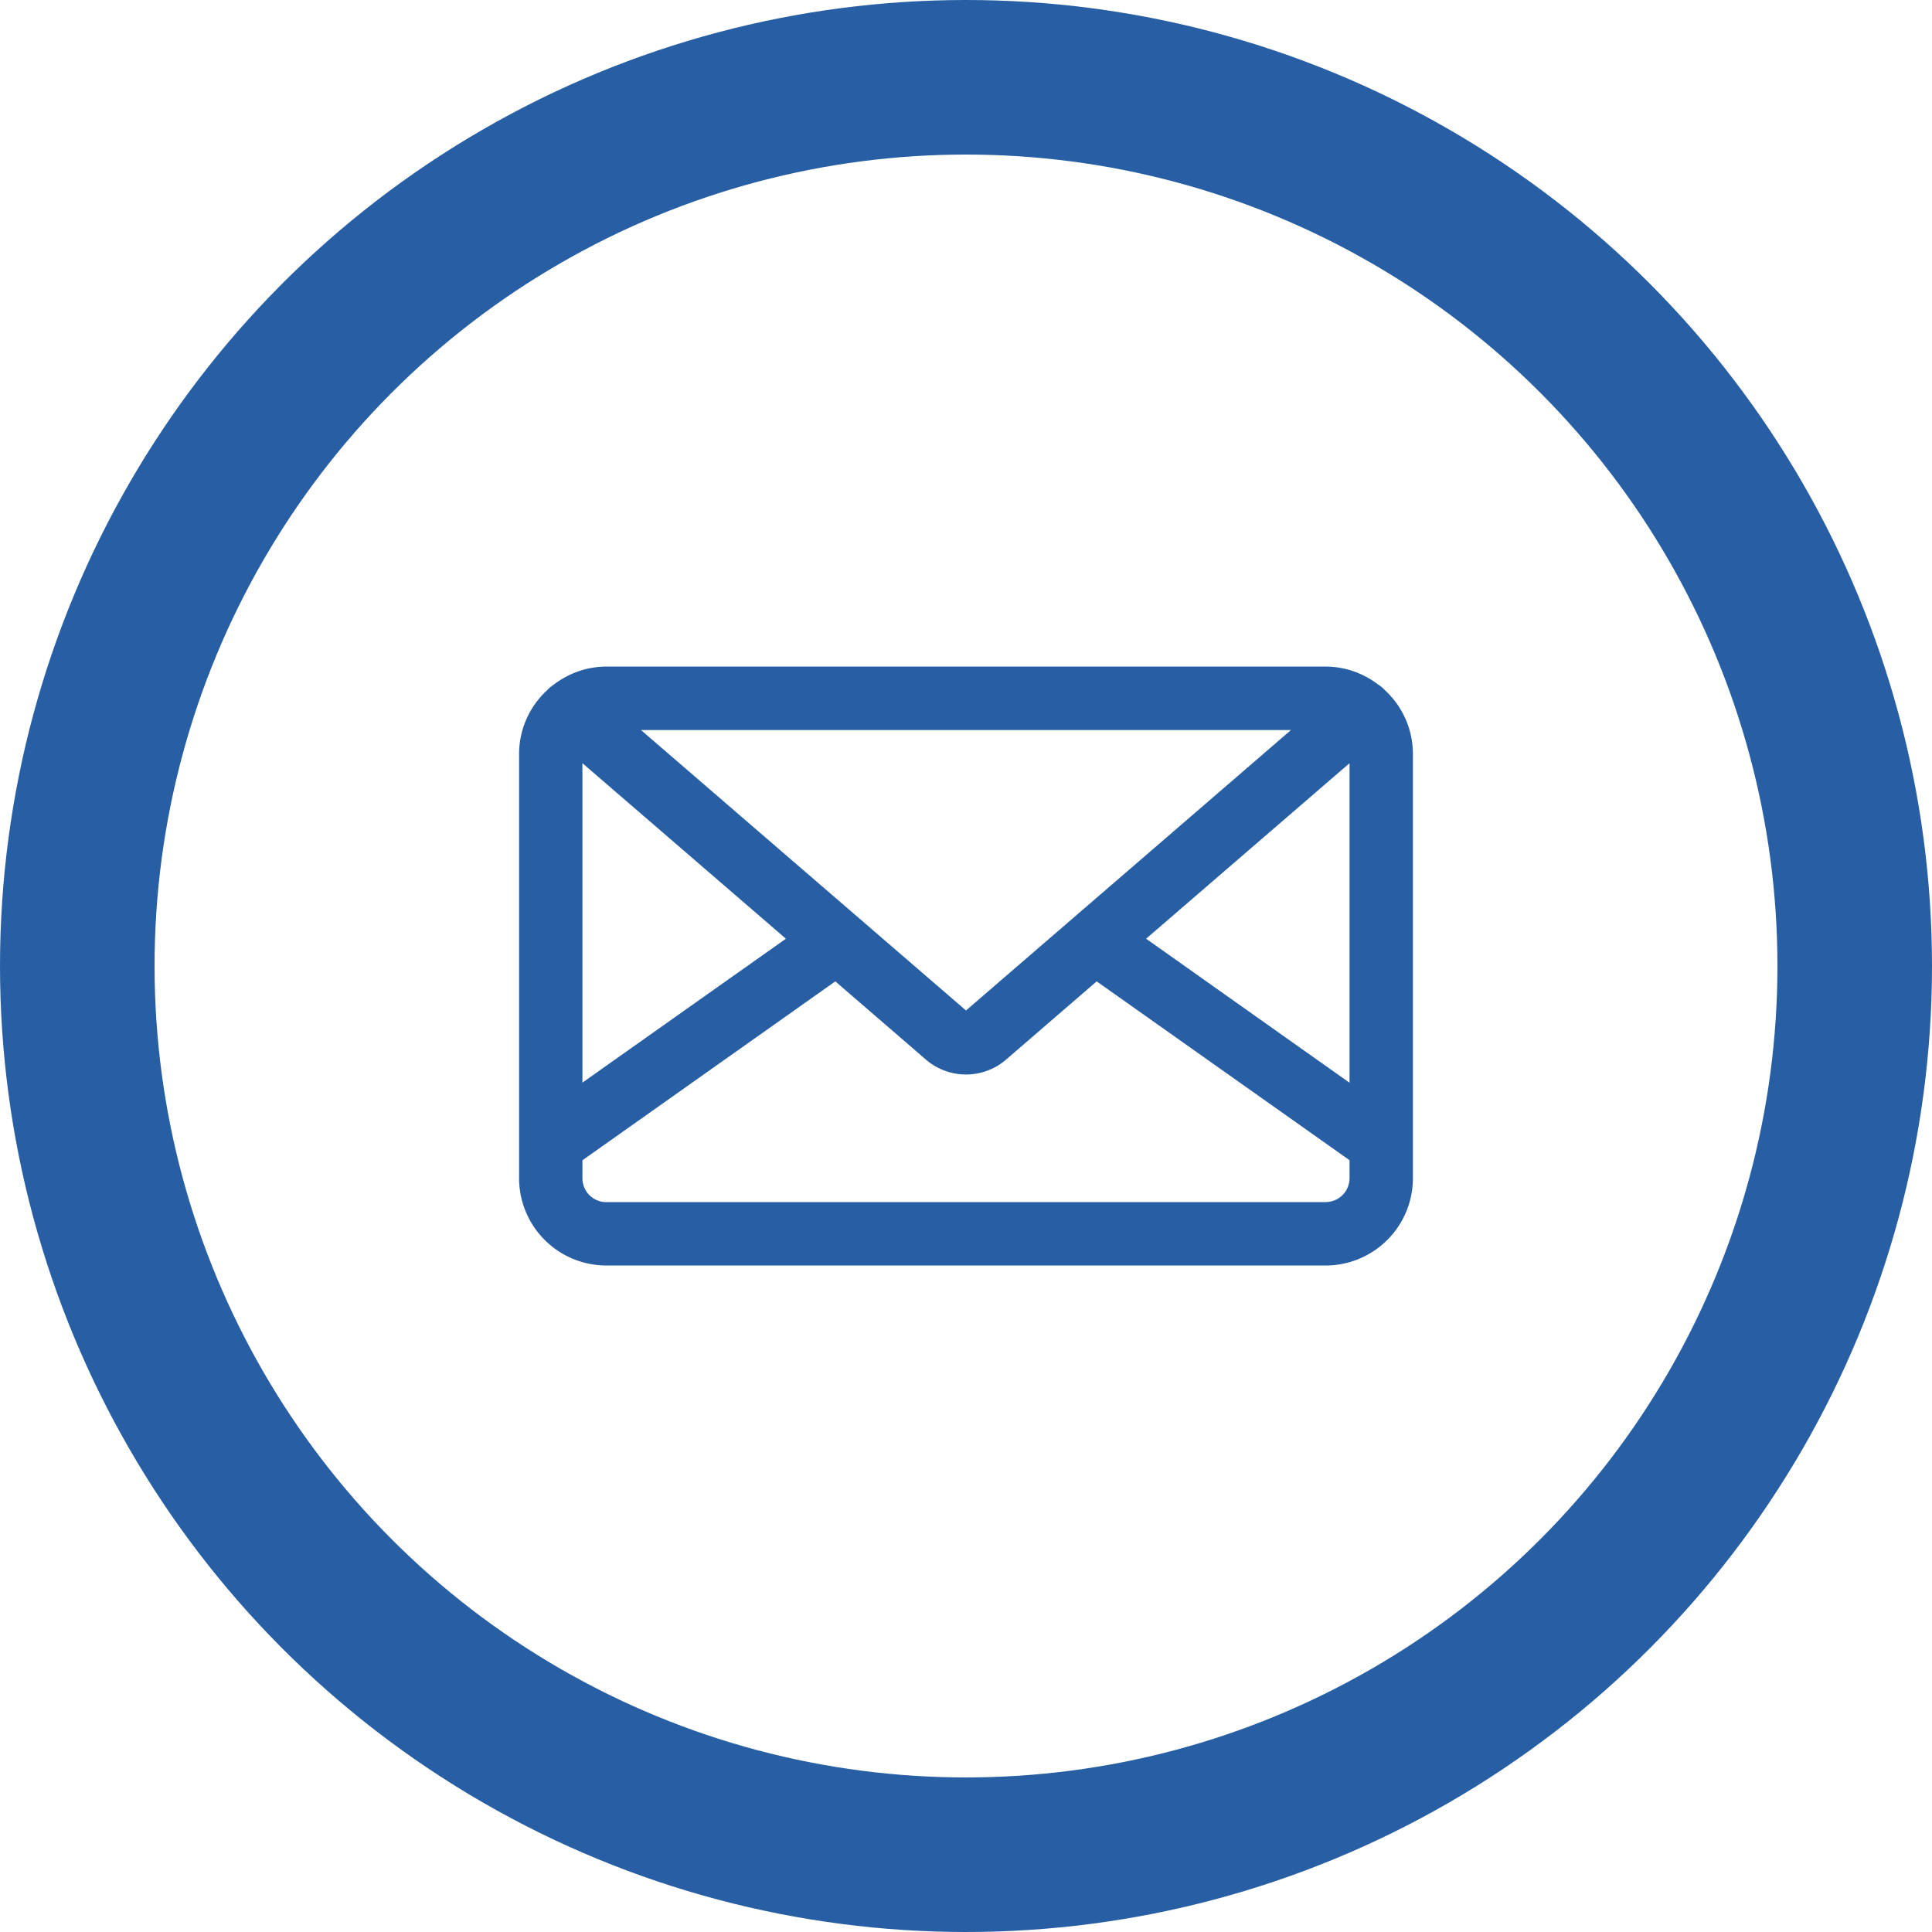 <svg xmlns="http://www.w3.org/2000/svg" xmlns:xlink="http://www.w3.org/1999/xlink" width="50" height="50" viewBox="0 0 50 50">
  <defs>
    <clipPath id="clip-path">
      <rect id="Rectangle_618" data-name="Rectangle 618" width="23.132" height="15.497" transform="translate(0 0)" fill="#285fa4"/>
    </clipPath>
  </defs>
  <g id="EMAIL" transform="translate(-320 -1340)">
    <g id="X" transform="translate(-152 -2342)">
      <g id="CIRCLE" transform="translate(472 3682)" fill="none" stroke="#285fa4" stroke-width="4">
        <circle cx="25" cy="25" r="25" stroke="none"/>
        <circle cx="25" cy="25" r="23" fill="none"/>
      </g>
    </g>
    <g id="Group_502" data-name="Group 502" transform="translate(333.434 1357.251)">
      <g id="Group_501" data-name="Group 501" transform="translate(0 0)" clip-path="url(#clip-path)">
        <path id="Path_660" data-name="Path 660" d="M22.408.611a.808.808,0,0,0-.182-.15A2.235,2.235,0,0,0,20.875,0H2.257A2.235,2.235,0,0,0,.9.466.817.817,0,0,0,.738.6,2.244,2.244,0,0,0,0,2.257V13.24A2.26,2.26,0,0,0,2.257,15.5H20.875a2.26,2.26,0,0,0,2.257-2.257V2.257A2.244,2.244,0,0,0,22.408.611M1.639,2.5,6.905,7.043,1.639,10.767Zm1.515-.858H19.977L11.566,8.9ZM21.492,2.5v8.27L16.227,7.043Zm-.618,11.36H2.257a.618.618,0,0,1-.618-.618v-.465L8.184,8.147l2.35,2.029a1.588,1.588,0,0,0,2.064,0l2.35-2.029,6.544,4.628v.465a.618.618,0,0,1-.618.618" transform="translate(0 0)" fill="#285fa4"/>
      </g>
    </g>
  </g>
</svg>
